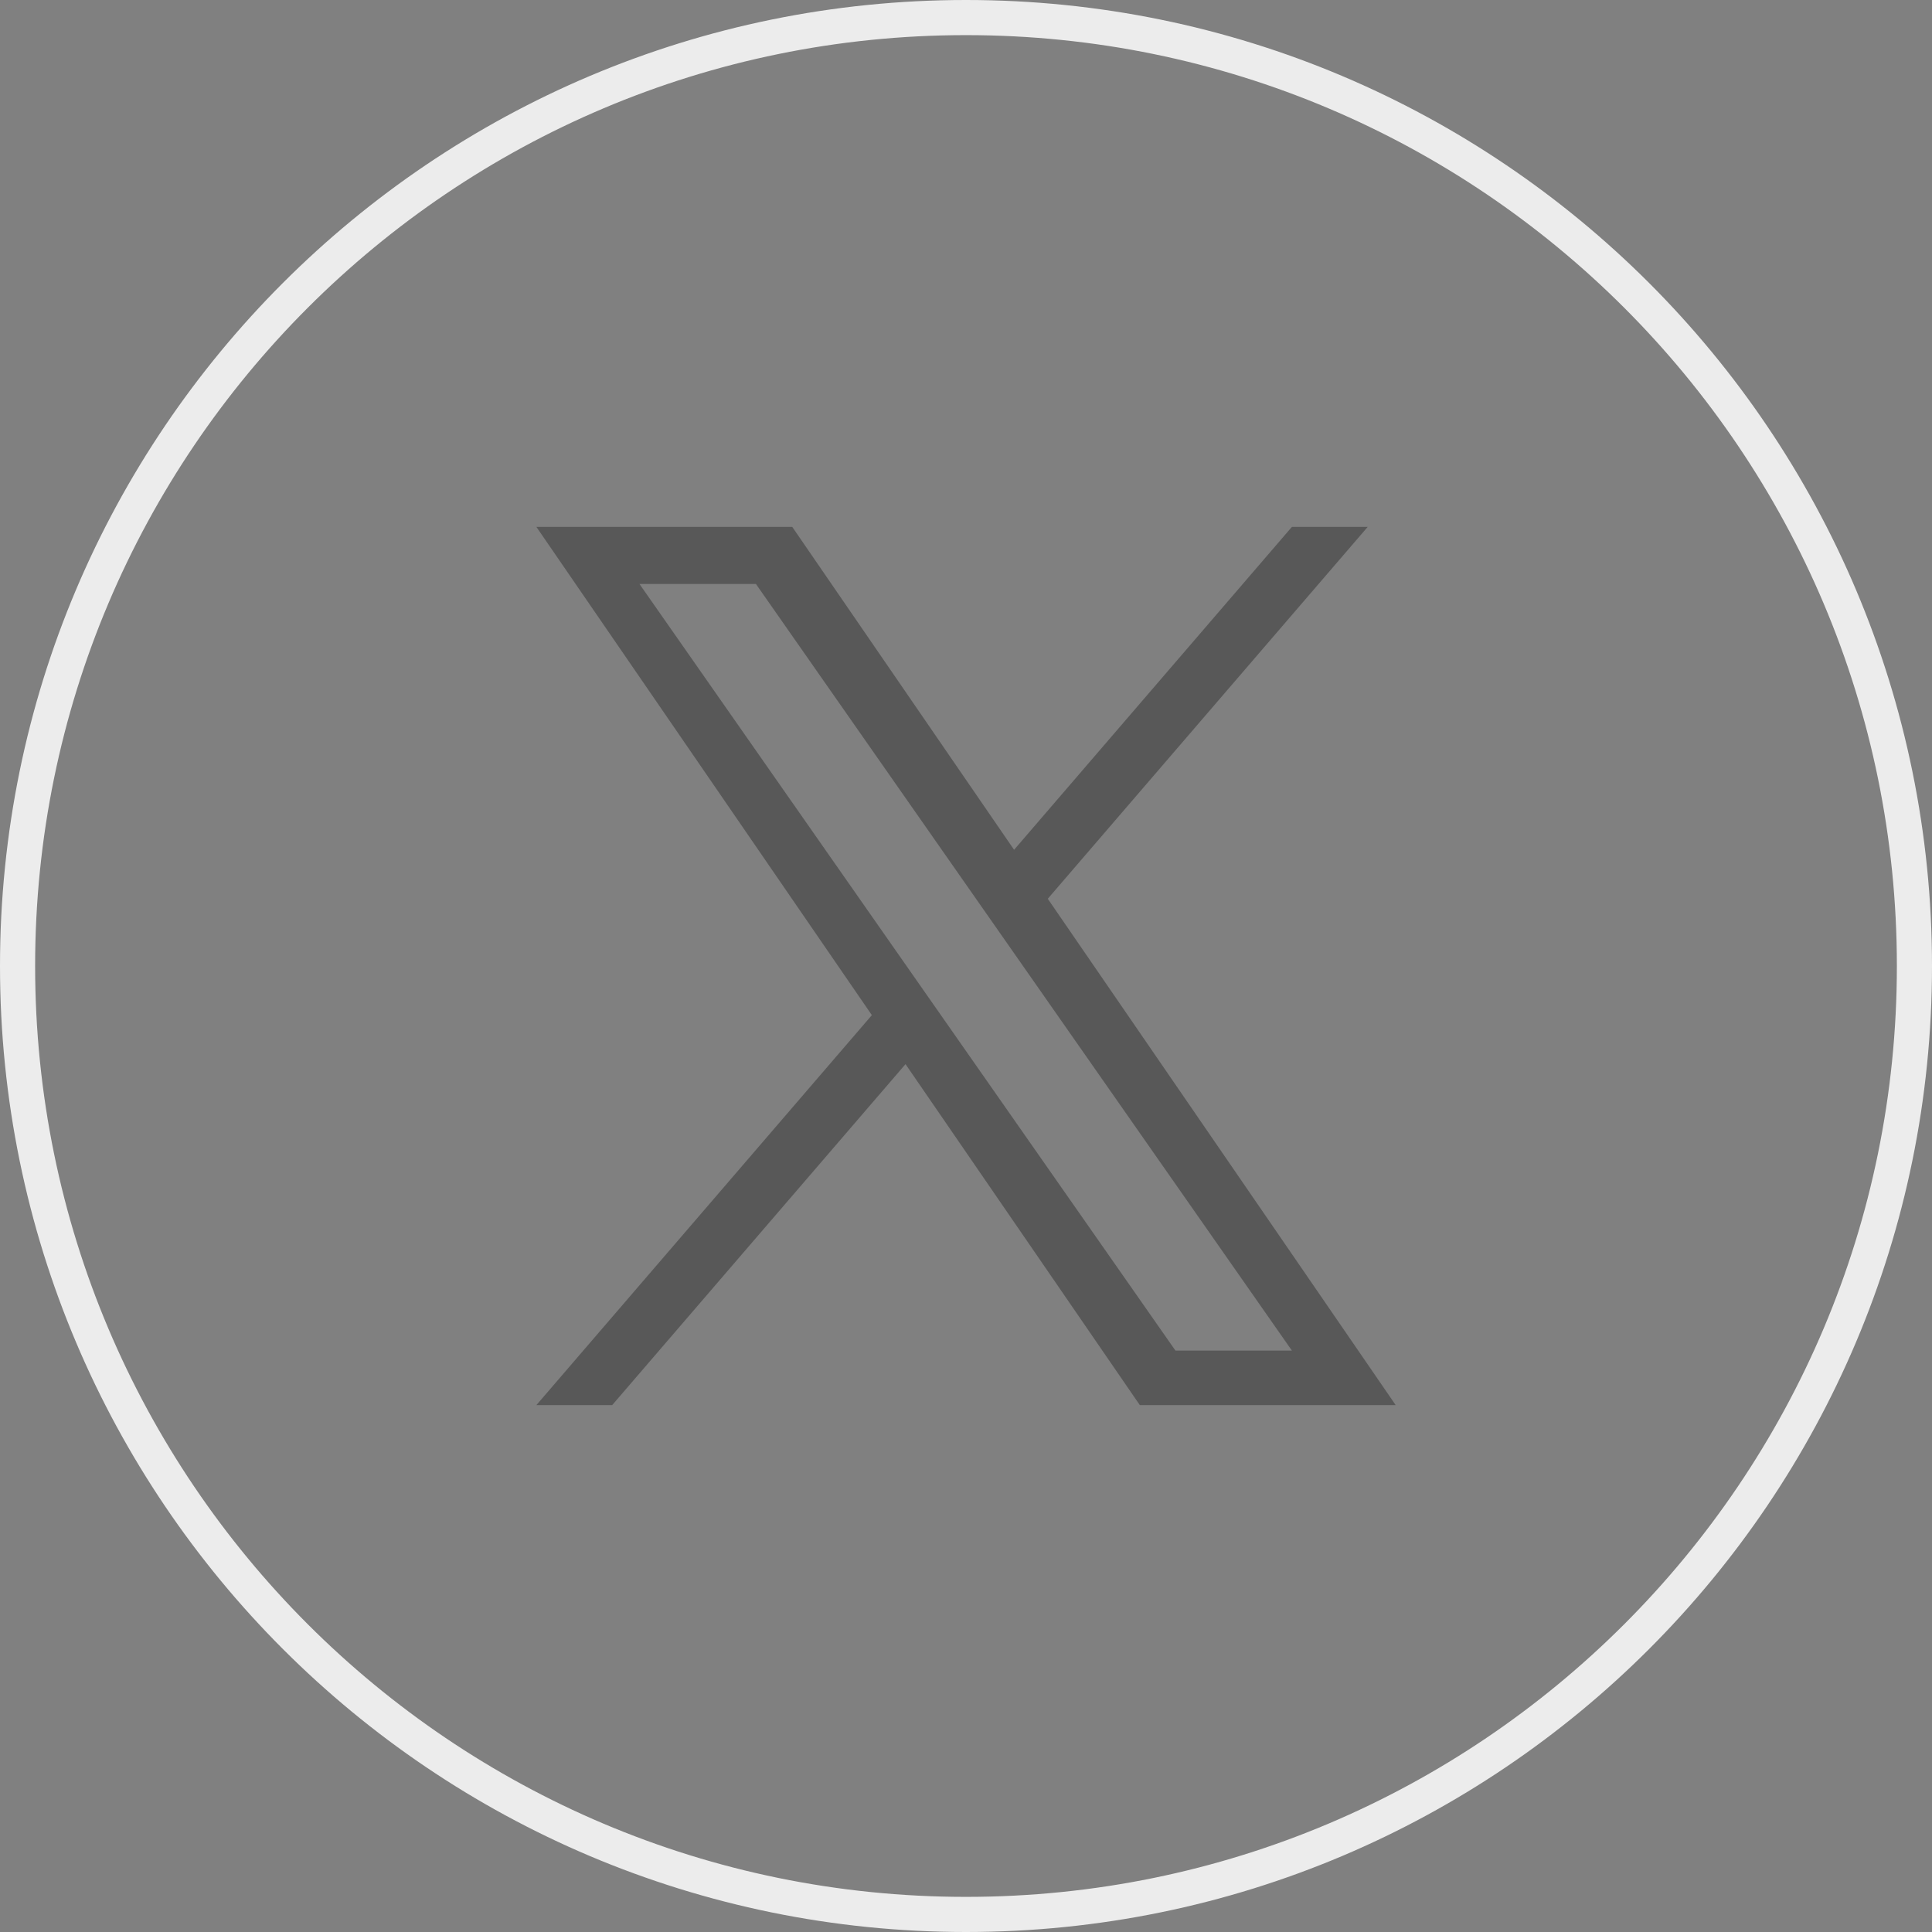 <svg width="55" height="55" viewBox="0 0 55 55" fill="none" xmlns="http://www.w3.org/2000/svg">
<rect x="0" y="0" width="55" height="55" fill="#808080" stroke="none"/>
<g clip-path="url(#clip0_686_82)">
<path d="M27.5 54.5C42.412 54.5 54.5 42.412 54.5 27.5C54.5 12.588 42.412 0.5 27.5 0.5C12.588 0.5 0.5 12.588 0.5 27.5C0.5 42.412 12.588 54.5 27.5 54.5Z" stroke="#ECECEC"/>
<g clip-path="url(#clip1_686_82)">
<path d="M29.828 25.586L38.935 15H36.777L28.869 24.192L22.554 15H15.27L24.82 28.899L15.27 40H17.428L25.778 30.294L32.448 40H39.732L29.828 25.586H29.828ZM26.872 29.022L25.904 27.638L18.205 16.625H21.52L27.733 25.512L28.701 26.896L36.778 38.449H33.463L26.872 29.022V29.022Z" fill="#585858"/>
</g>
</g>
<defs>
<clipPath id="clip0_686_82">
<rect width="55" height="55" fill="white"/>
</clipPath>
<clipPath id="clip1_686_82">
<rect width="25" height="25" fill="white" transform="translate(15 15)"/>
</clipPath>
</defs>
</svg>
